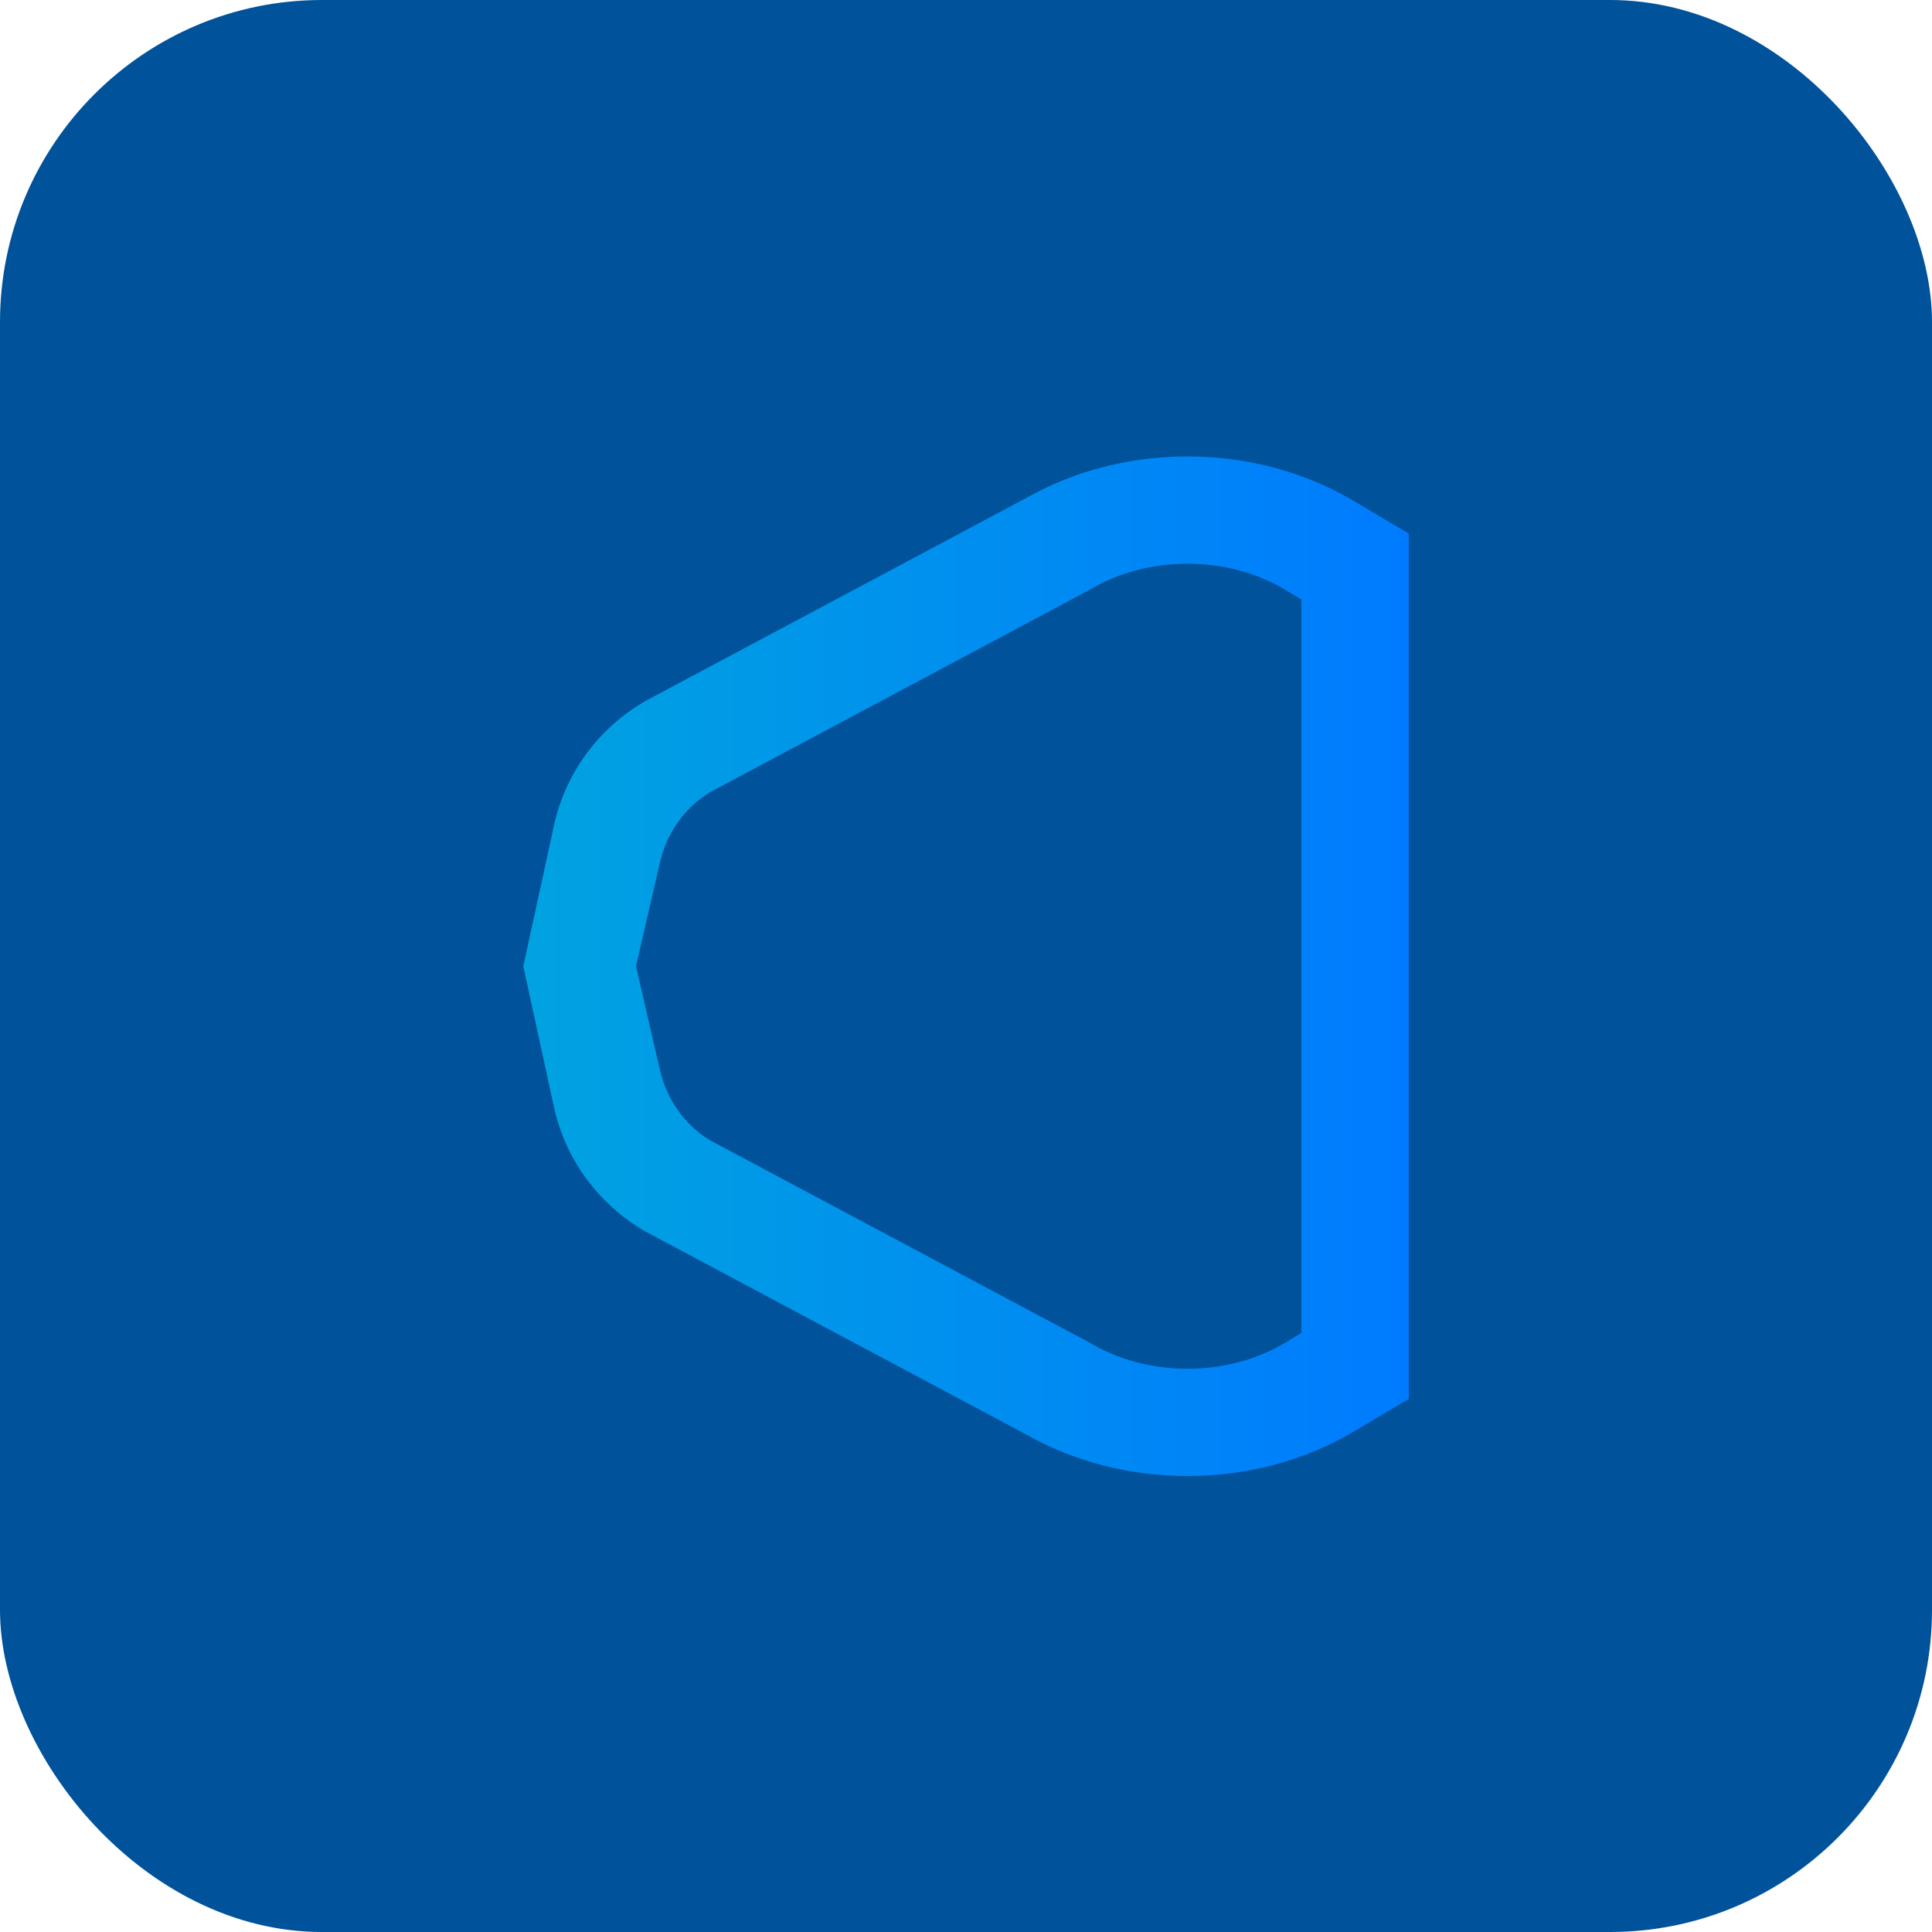 <svg width="48" height="48" viewBox="0 0 48 48" fill="none" xmlns="http://www.w3.org/2000/svg">
<rect width="48" height="48" rx="8" fill="#00529B"/>
<path d="M29.501 11.34C28.059 11.34 26.671 11.703 25.472 12.385L16.059 17.403C14.86 18.085 14.03 19.233 13.755 20.545L13.001 24.006L13.755 27.468C14.03 28.779 14.86 29.927 16.059 30.609L25.472 35.627C26.671 36.309 28.059 36.672 29.501 36.672C30.944 36.672 32.332 36.309 33.531 35.627L35.001 34.756V13.256L33.531 12.385C32.332 11.703 30.944 11.34 29.501 11.34ZM29.501 14.006C30.405 14.006 31.247 14.241 31.944 14.661L32.332 14.896V33.116L31.944 33.351C31.247 33.771 30.405 34.006 29.501 34.006C28.597 34.006 27.756 33.771 27.059 33.351L17.645 28.333C17.001 27.946 16.544 27.285 16.387 26.545L15.801 24.006L16.387 21.468C16.544 20.727 17.001 20.066 17.645 19.68L27.059 14.661C27.756 14.241 28.597 14.006 29.501 14.006Z" fill="url(#paint0_linear_1_2)"/>
<defs>
<linearGradient id="paint0_linear_1_2" x1="13" y1="24" x2="35" y2="24" gradientUnits="userSpaceOnUse">
<stop stop-color="#00A3E0"/>
<stop offset="1" stop-color="#007BFF"/>
</linearGradient>
</defs>
</svg>
